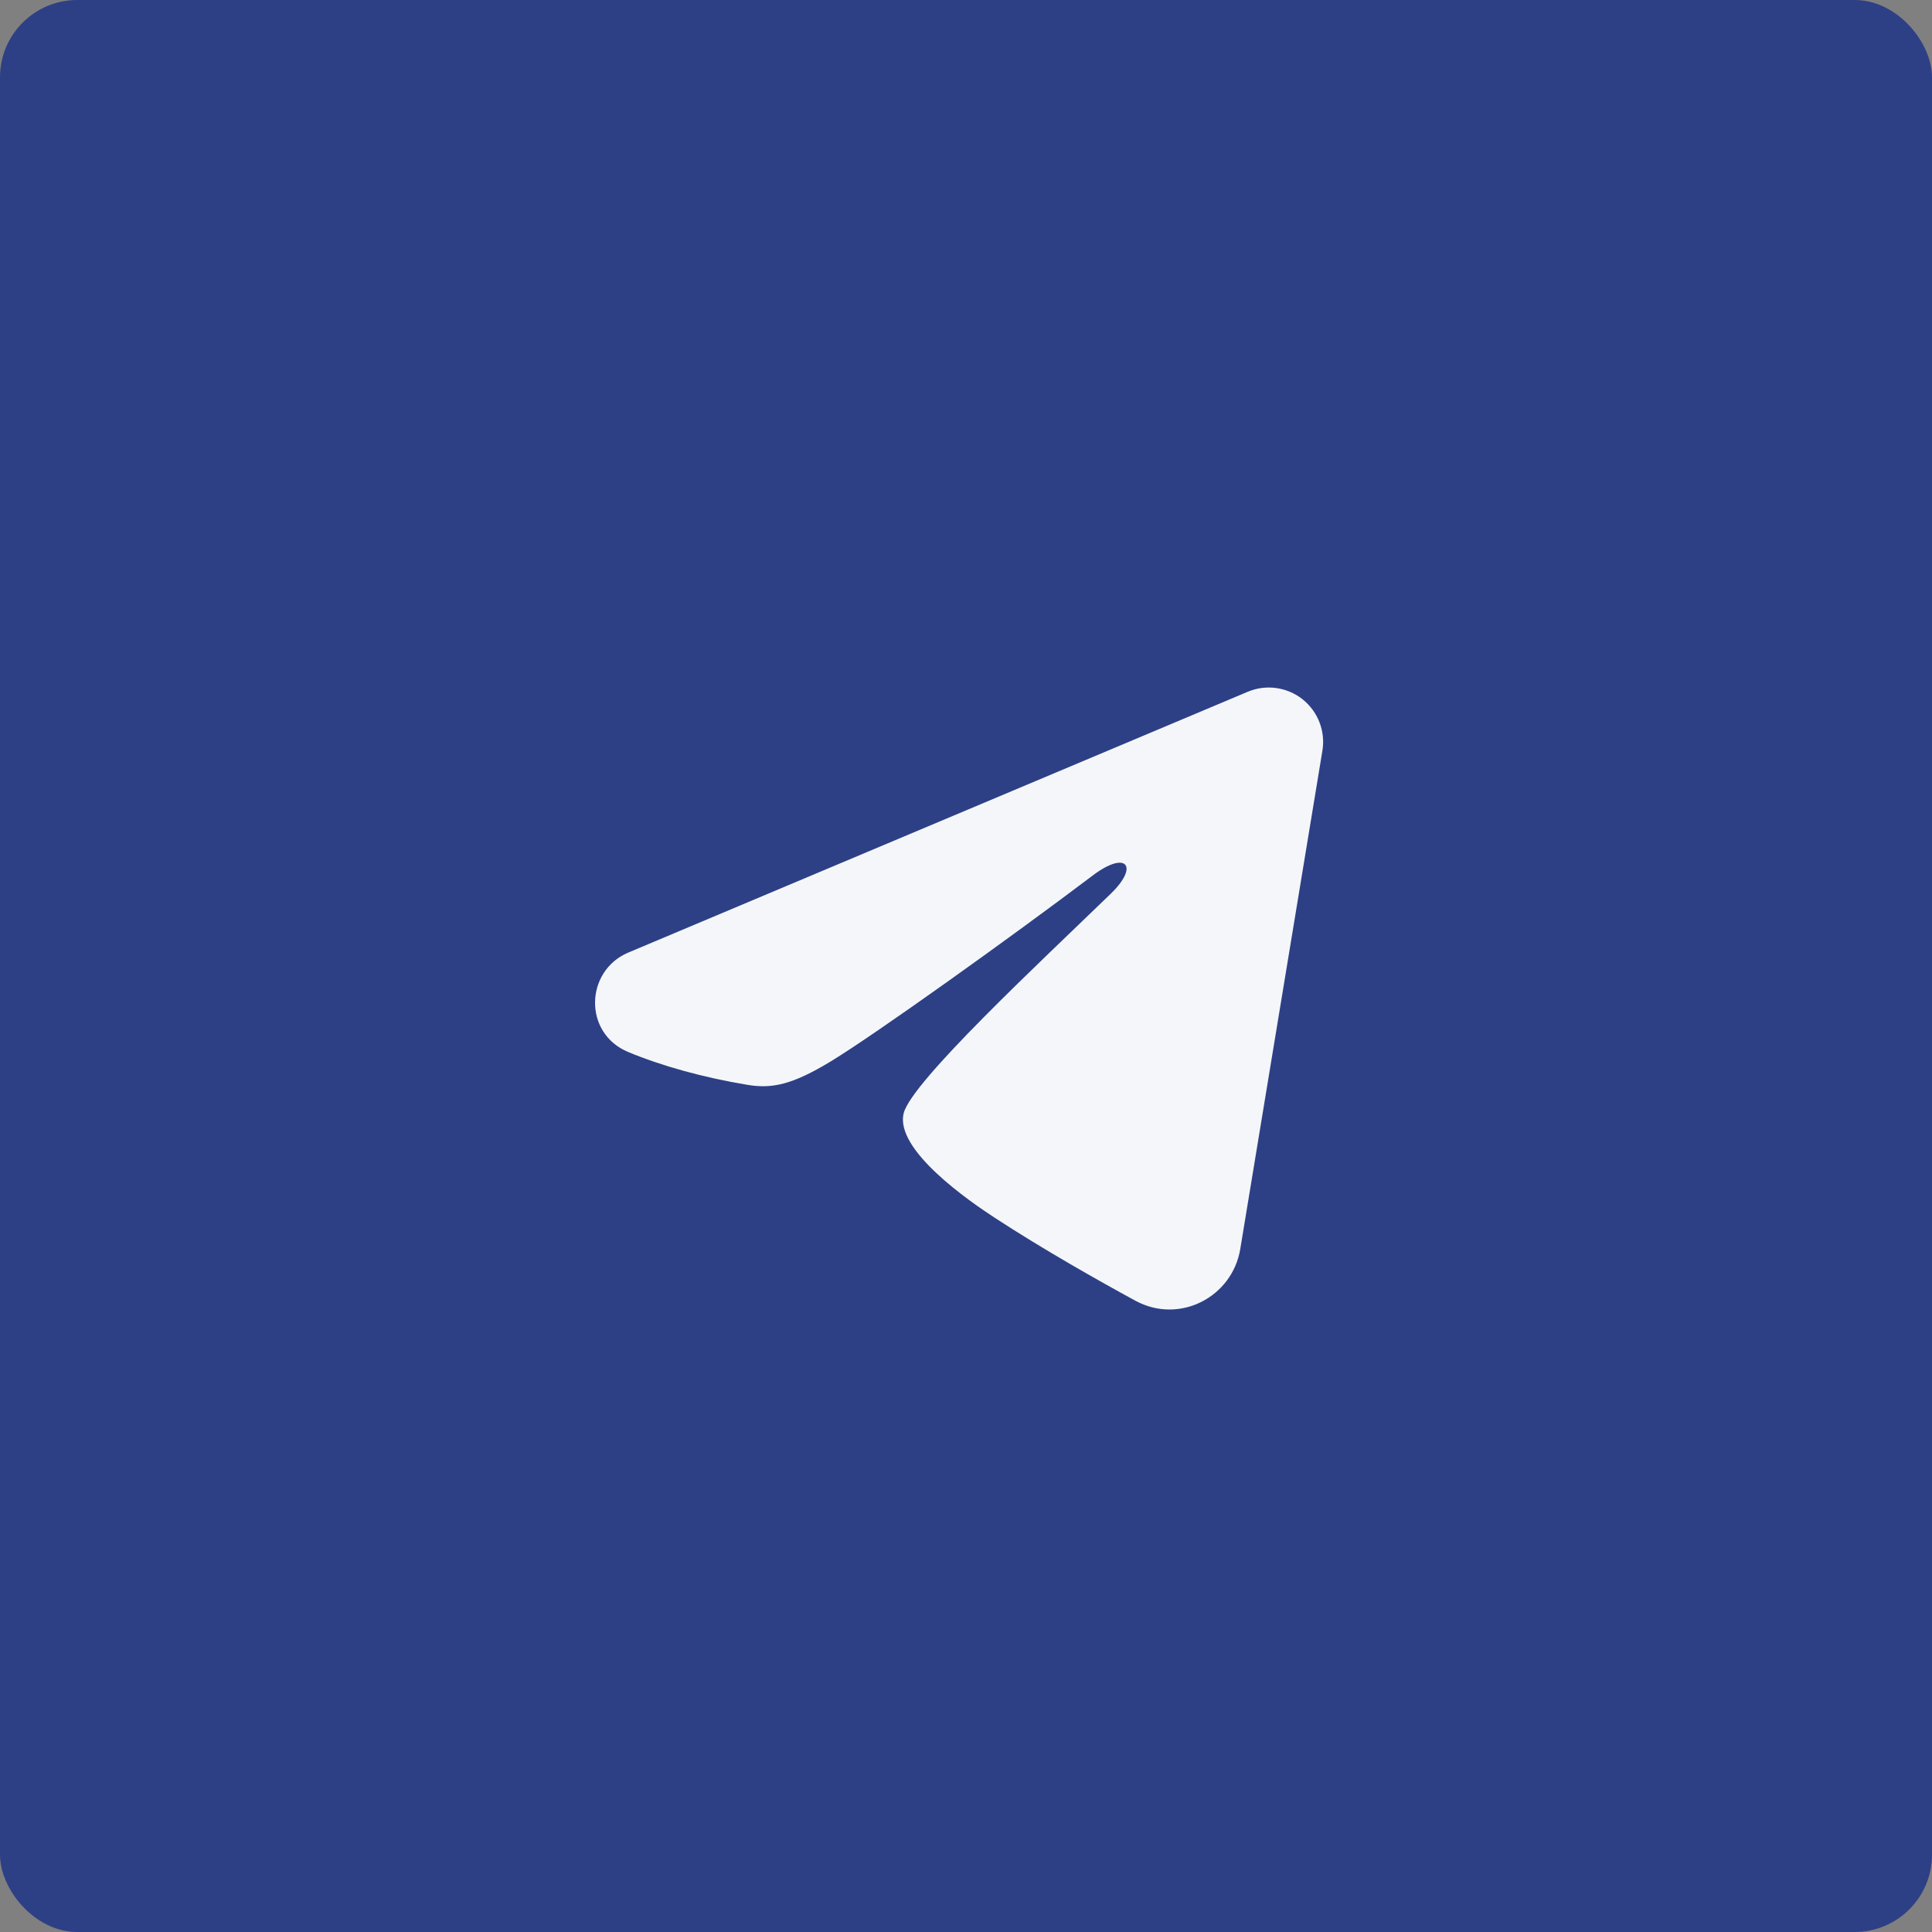 <?xml version="1.0" encoding="UTF-8"?> <svg xmlns="http://www.w3.org/2000/svg" width="50" height="50" viewBox="0 0 50 50" fill="none"><rect x="0" y="0" width="50" height="50" fill="#808080" stroke="none"/><rect width="50" height="50" rx="2" fill="#2D4086"></rect><g clip-path="url(#clip0_45_161)"><path fill-rule="evenodd" clip-rule="evenodd" d="M32.291 17.903C32.522 17.806 32.776 17.772 33.025 17.806C33.274 17.84 33.51 17.939 33.707 18.095C33.904 18.251 34.056 18.456 34.147 18.691C34.238 18.925 34.265 19.18 34.224 19.427L32.098 32.325C31.891 33.569 30.526 34.282 29.385 33.663C28.431 33.144 27.014 32.345 25.738 31.512C25.101 31.095 23.148 29.759 23.388 28.808C23.595 27.995 26.876 24.941 28.751 23.125C29.487 22.412 29.151 22 28.282 22.656C26.124 24.286 22.659 26.763 21.513 27.461C20.503 28.076 19.976 28.181 19.346 28.076C18.196 27.885 17.13 27.588 16.26 27.227C15.085 26.74 15.142 25.124 16.259 24.653L32.291 17.903Z" fill="#F4F6F9"></path></g><defs><clipPath id="clip0_45_161"><rect x="13.75" y="13.75" width="22.5" height="22.5" rx="2" fill="white"></rect></clipPath></defs></svg> 